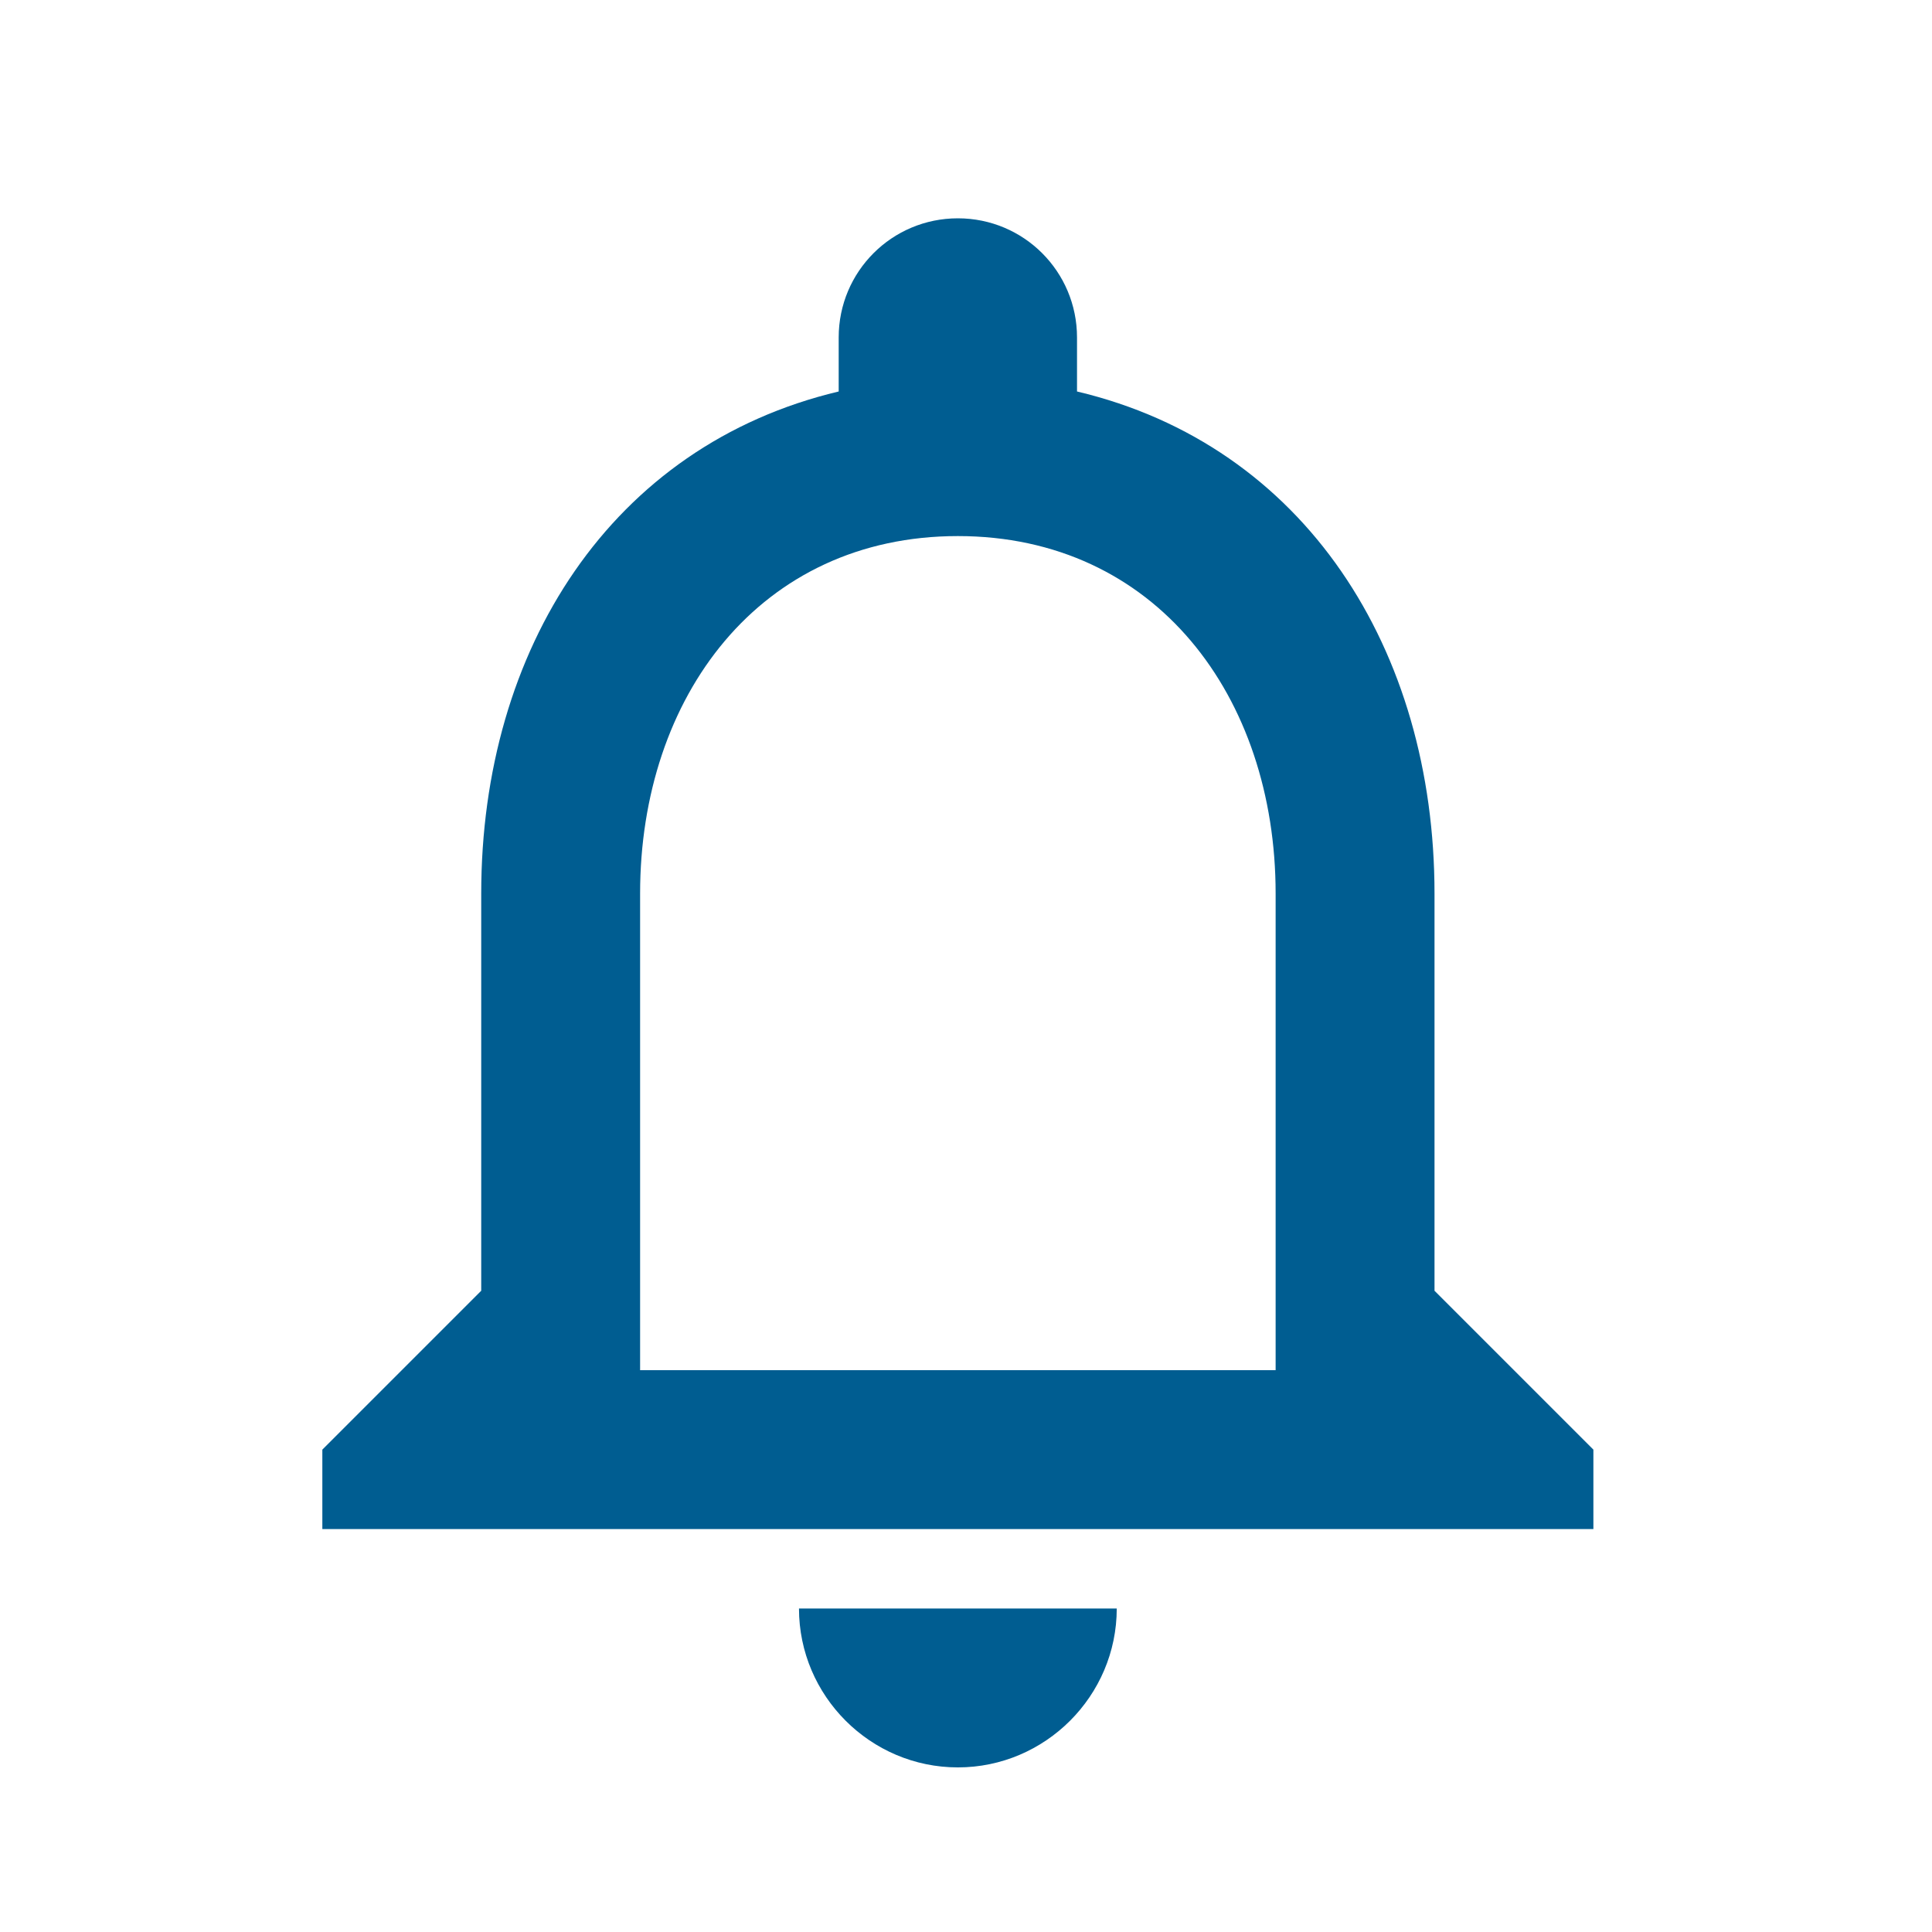 <svg width="76" height="76" viewBox="0 0 76 76" fill="none" xmlns="http://www.w3.org/2000/svg">
<path d="M37.68 69.525C41.117 69.525 43.93 66.713 43.93 63.275H31.43C31.43 66.713 34.242 69.525 37.68 69.525ZM56.43 50.775V35.15C56.43 25.557 51.336 17.525 42.367 15.4V13.275C42.367 10.682 40.273 8.588 37.68 8.588C35.086 8.588 32.992 10.682 32.992 13.275V15.4C24.055 17.525 18.93 25.525 18.93 35.15V50.775L12.68 57.025V60.15H62.68V57.025L56.43 50.775ZM50.18 53.9H25.18V35.15C25.18 27.4 29.898 21.088 37.68 21.088C45.461 21.088 50.18 27.4 50.18 35.15V53.9Z" fill="#005D91"/>
</svg>
